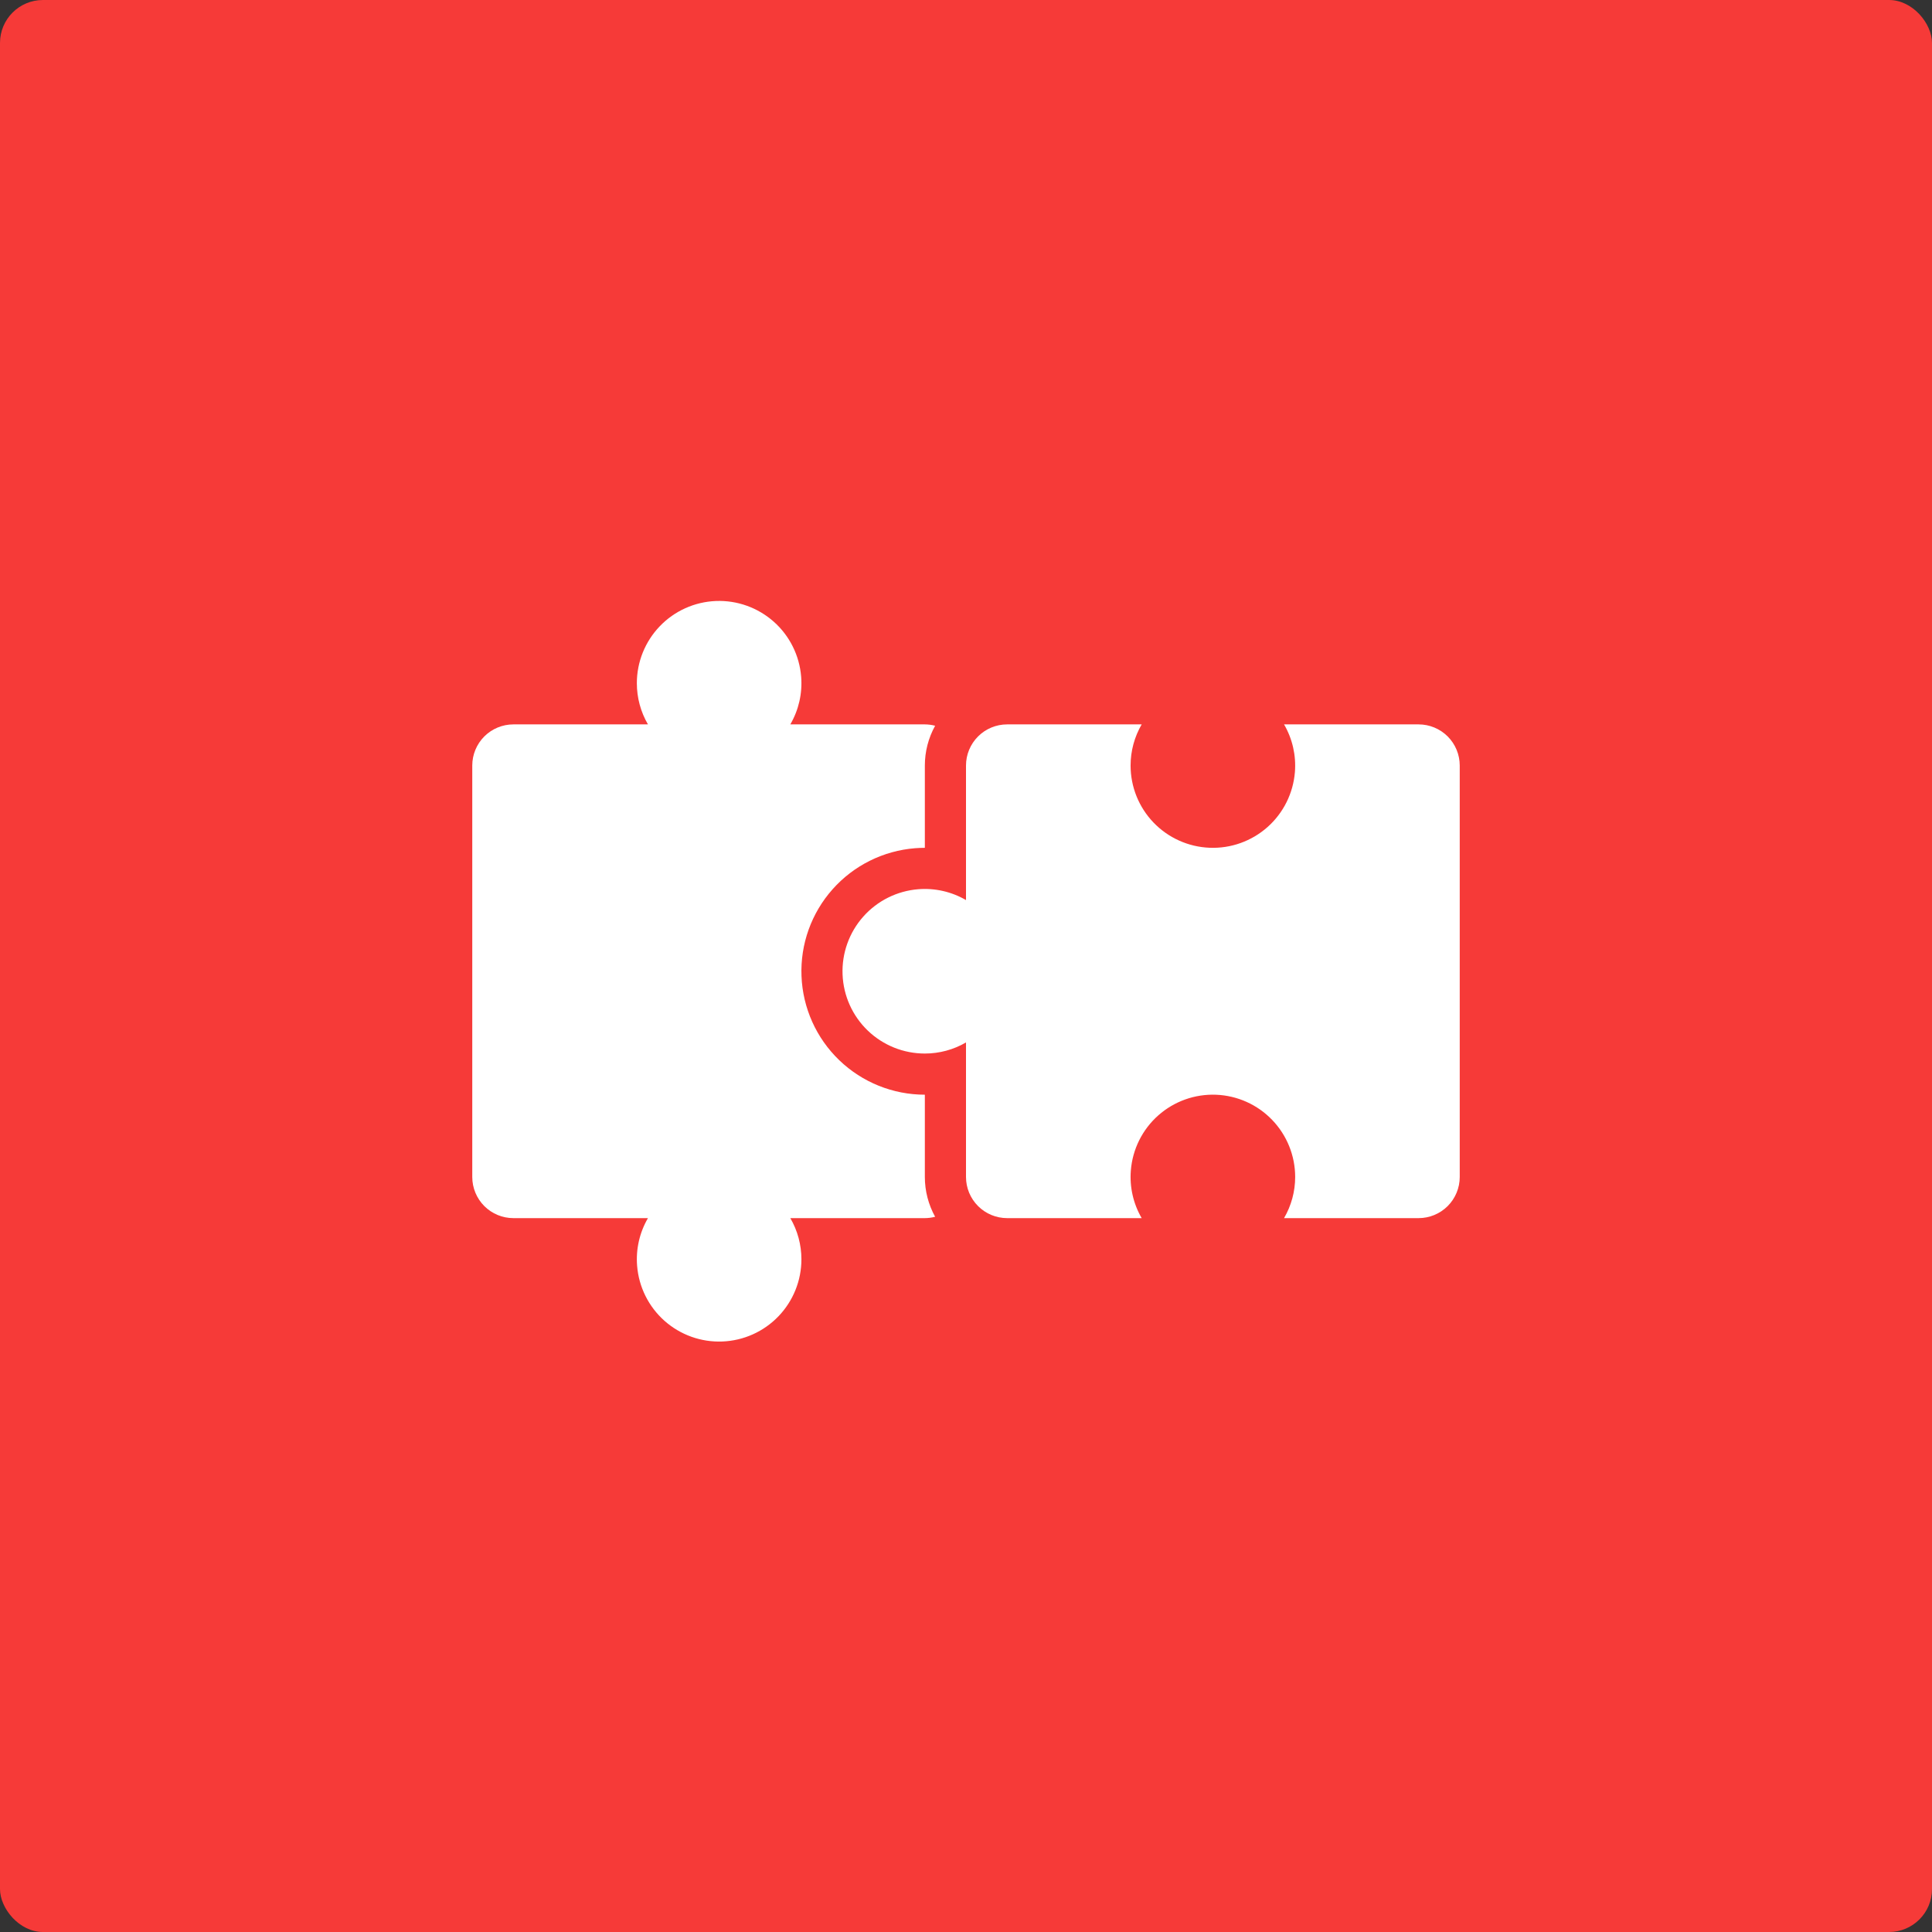 <?xml version="1.0" encoding="UTF-8"?>
<svg xmlns="http://www.w3.org/2000/svg" width="90" height="90" viewBox="0 0 90 90" fill="none">
  <rect x="0" y="0" width="90" height="90" fill="#333333" stroke="none"/>
  <rect width="90" height="90" rx="2" fill="#F63A38"></rect>
  <path d="M43.083 50.995C41.597 50.995 40.169 50.42 39.098 49.39C38.026 48.361 37.395 46.956 37.337 45.471C37.278 43.986 37.797 42.536 38.784 41.426C39.771 40.315 41.15 39.629 42.631 39.513C42.781 39.501 42.933 39.495 43.083 39.495V35.662C43.083 35.013 43.248 34.375 43.562 33.808C43.406 33.767 43.245 33.746 43.083 33.745H36.816C37.207 33.074 37.383 32.299 37.321 31.525C37.243 30.538 36.786 29.619 36.045 28.961C35.304 28.304 34.338 27.958 33.348 27.997C32.358 28.037 31.422 28.457 30.736 29.172C30.05 29.886 29.666 30.838 29.667 31.828C29.667 32.502 29.845 33.163 30.184 33.745H23.917C23.408 33.745 22.921 33.947 22.561 34.306C22.202 34.666 22 35.153 22 35.662V54.828C22 55.337 22.202 55.824 22.561 56.184C22.921 56.543 23.408 56.745 23.917 56.745H30.184C29.793 57.416 29.617 58.191 29.679 58.965C29.757 59.952 30.214 60.871 30.955 61.529C31.696 62.186 32.662 62.532 33.652 62.492C34.642 62.453 35.578 62.032 36.264 61.318C36.95 60.604 37.334 59.652 37.333 58.662C37.333 57.988 37.155 57.327 36.816 56.745H43.083C43.245 56.744 43.406 56.723 43.562 56.682C43.248 56.115 43.083 55.477 43.083 54.828V50.995Z" fill="white"></path>
  <path d="M66.084 33.745H59.816C60.207 34.416 60.383 35.191 60.322 35.965C60.243 36.952 59.786 37.871 59.045 38.529C58.304 39.186 57.338 39.532 56.348 39.492C55.359 39.453 54.423 39.032 53.736 38.318C53.05 37.604 52.667 36.652 52.667 35.661C52.667 34.988 52.845 34.327 53.184 33.745H46.917C46.408 33.745 45.921 33.947 45.562 34.306C45.202 34.666 45 35.153 45 35.661V41.929C44.329 41.538 43.555 41.362 42.781 41.423C41.793 41.501 40.873 41.958 40.215 42.699C39.557 43.439 39.211 44.406 39.25 45.396C39.289 46.387 39.71 47.323 40.425 48.01C41.14 48.696 42.093 49.079 43.084 49.078C43.757 49.078 44.418 48.9 45 48.561V54.828C45 55.337 45.202 55.824 45.562 56.184C45.921 56.543 46.408 56.745 46.917 56.745H53.184C52.793 56.074 52.617 55.299 52.679 54.525C52.757 53.538 53.214 52.619 53.955 51.961C54.696 51.303 55.662 50.958 56.652 50.997C57.642 51.037 58.578 51.457 59.264 52.172C59.95 52.886 60.334 53.838 60.334 54.828C60.334 55.502 60.155 56.163 59.816 56.745H66.084C66.592 56.745 67.079 56.543 67.439 56.184C67.798 55.824 68 55.337 68 54.828V35.661C68 35.153 67.798 34.666 67.439 34.306C67.079 33.947 66.592 33.745 66.084 33.745Z" fill="white"></path>
</svg>
